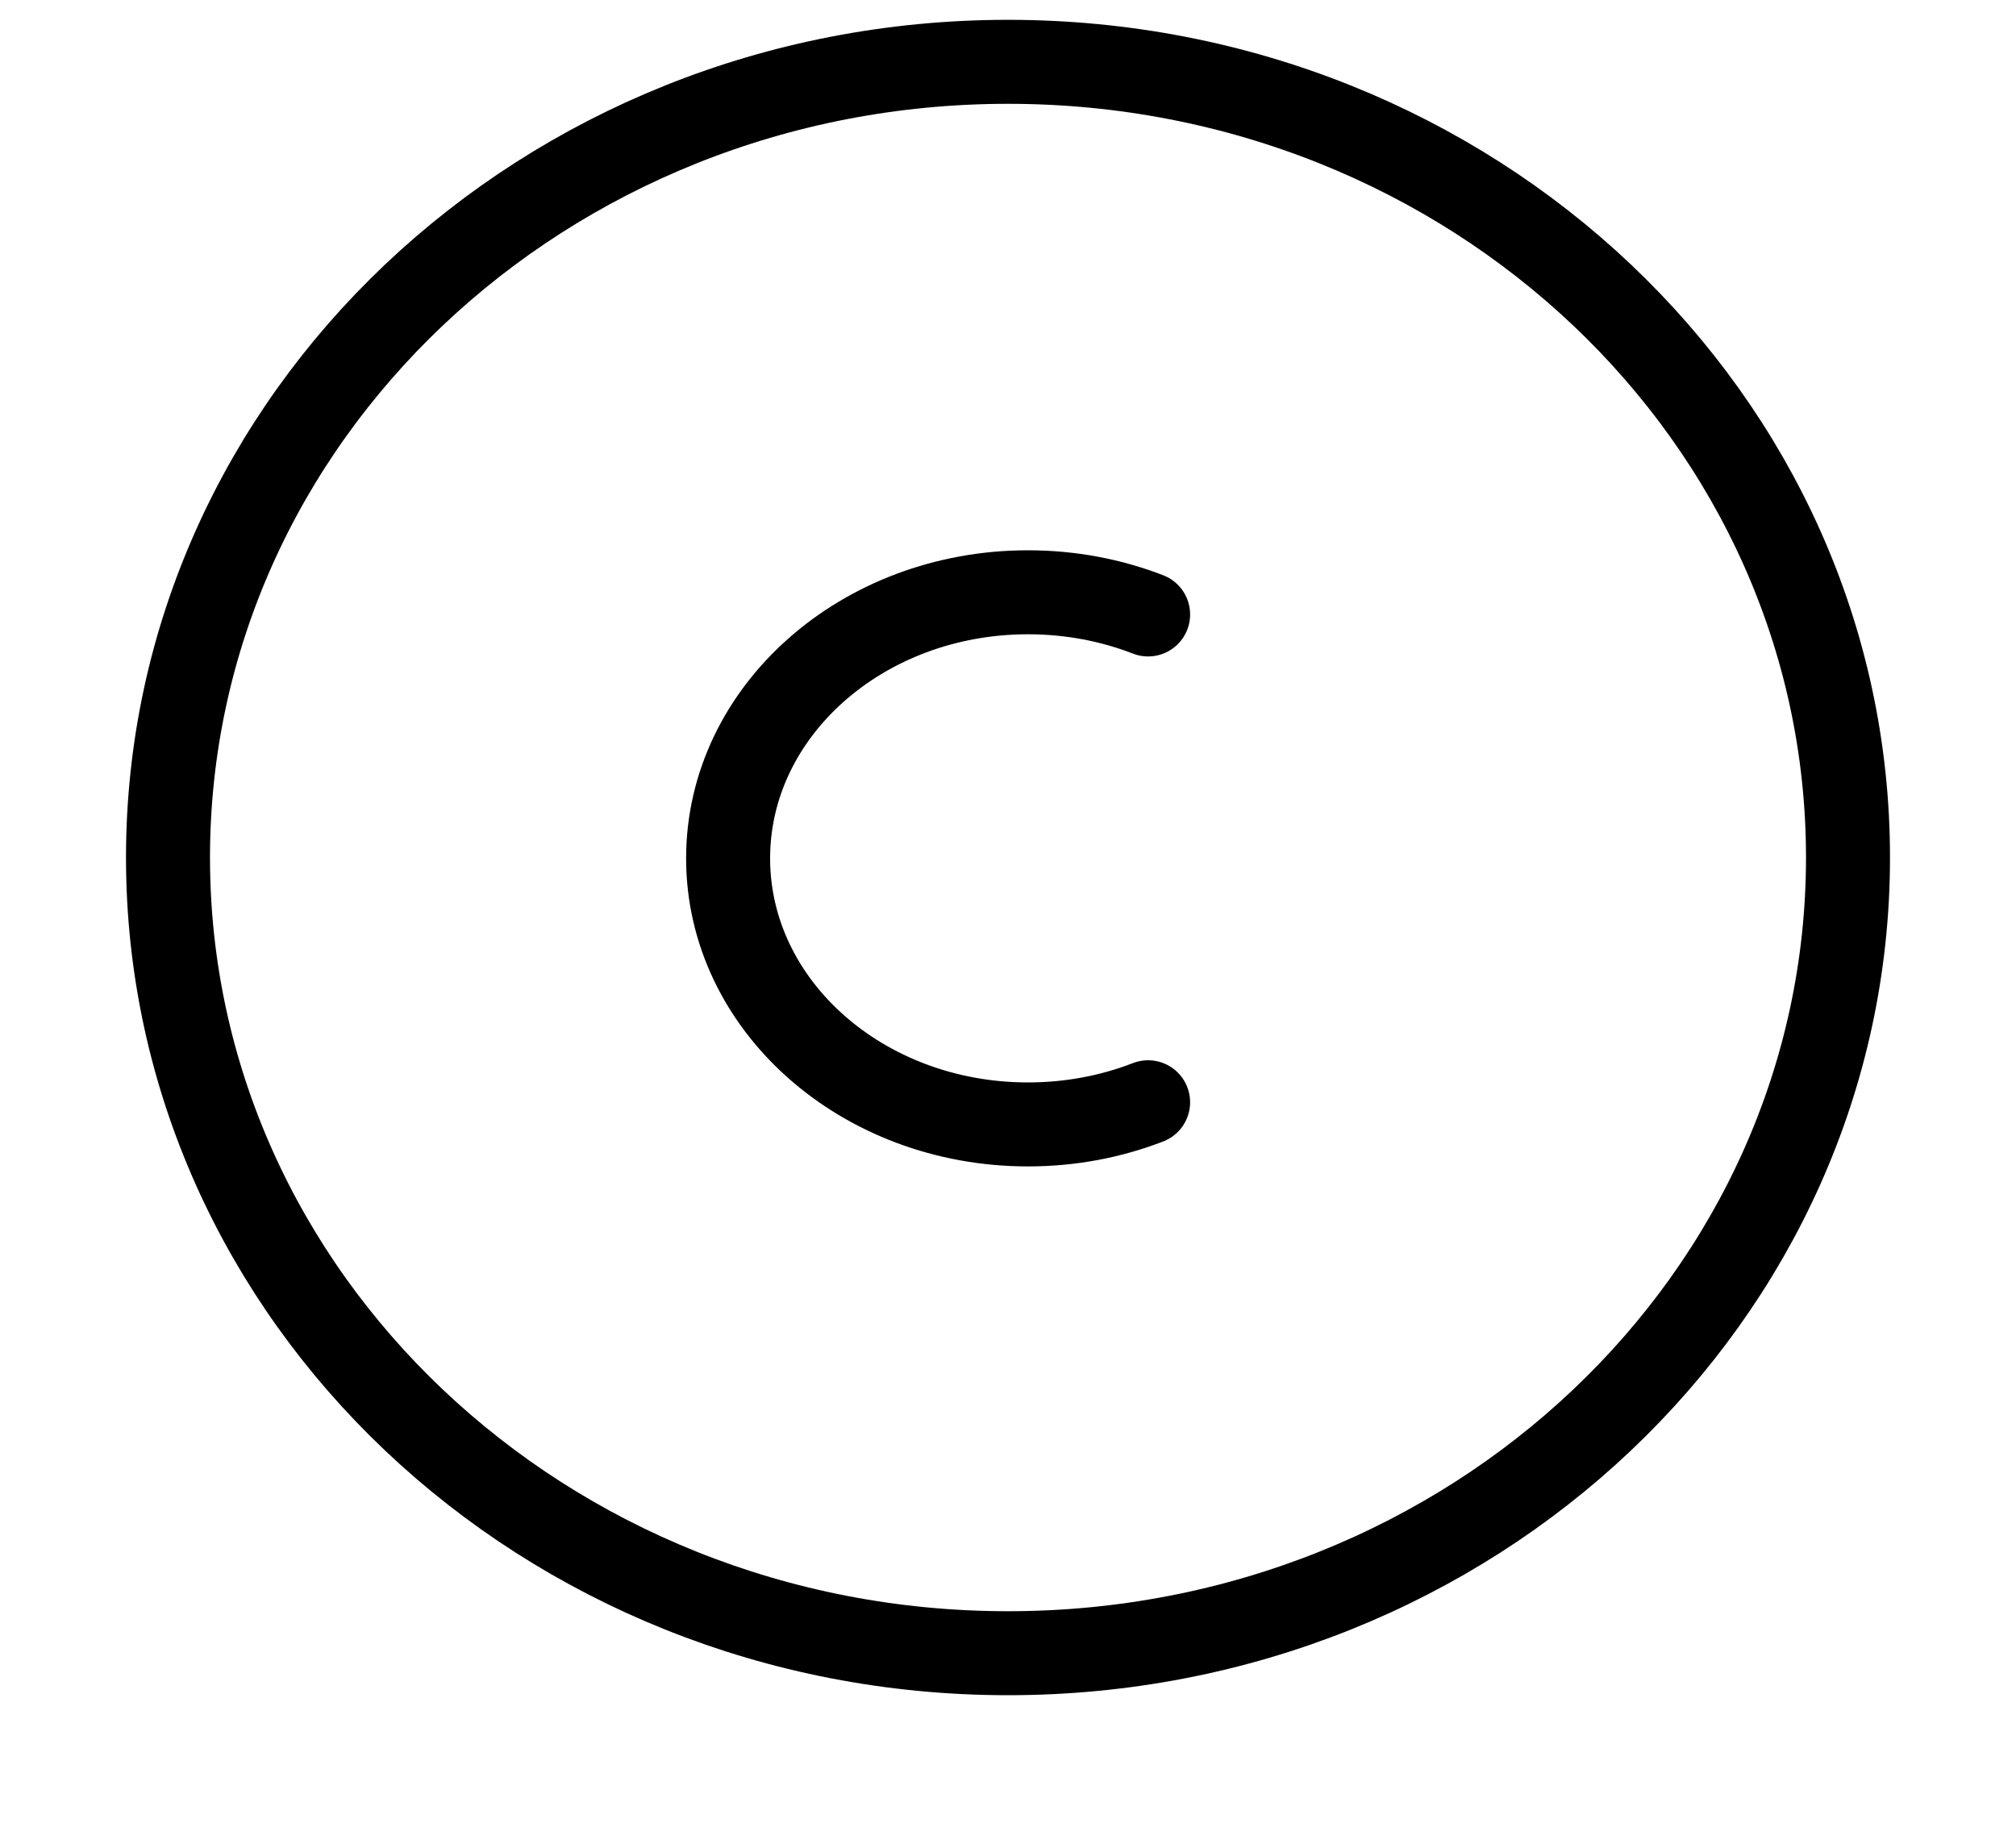 <svg width="12" height="11" viewBox="0 0 12 11" fill="none" xmlns="http://www.w3.org/2000/svg">
<path d="M1 5.105C1 2.489 3.239 0.368 6 0.368C8.761 0.368 11 2.489 11 5.105C11 7.721 8.761 9.842 6 9.842C3.239 9.842 1 7.721 1 5.105Z" stroke="black" stroke-width="0.5"/>
<path d="M6.834 6.562C6.615 6.647 6.373 6.694 6.119 6.694C5.133 6.694 4.334 5.985 4.334 5.11C4.334 4.235 5.133 3.526 6.119 3.526C6.373 3.526 6.615 3.573 6.834 3.658" stroke="black" stroke-width="0.5" stroke-linecap="round"/>
</svg>
